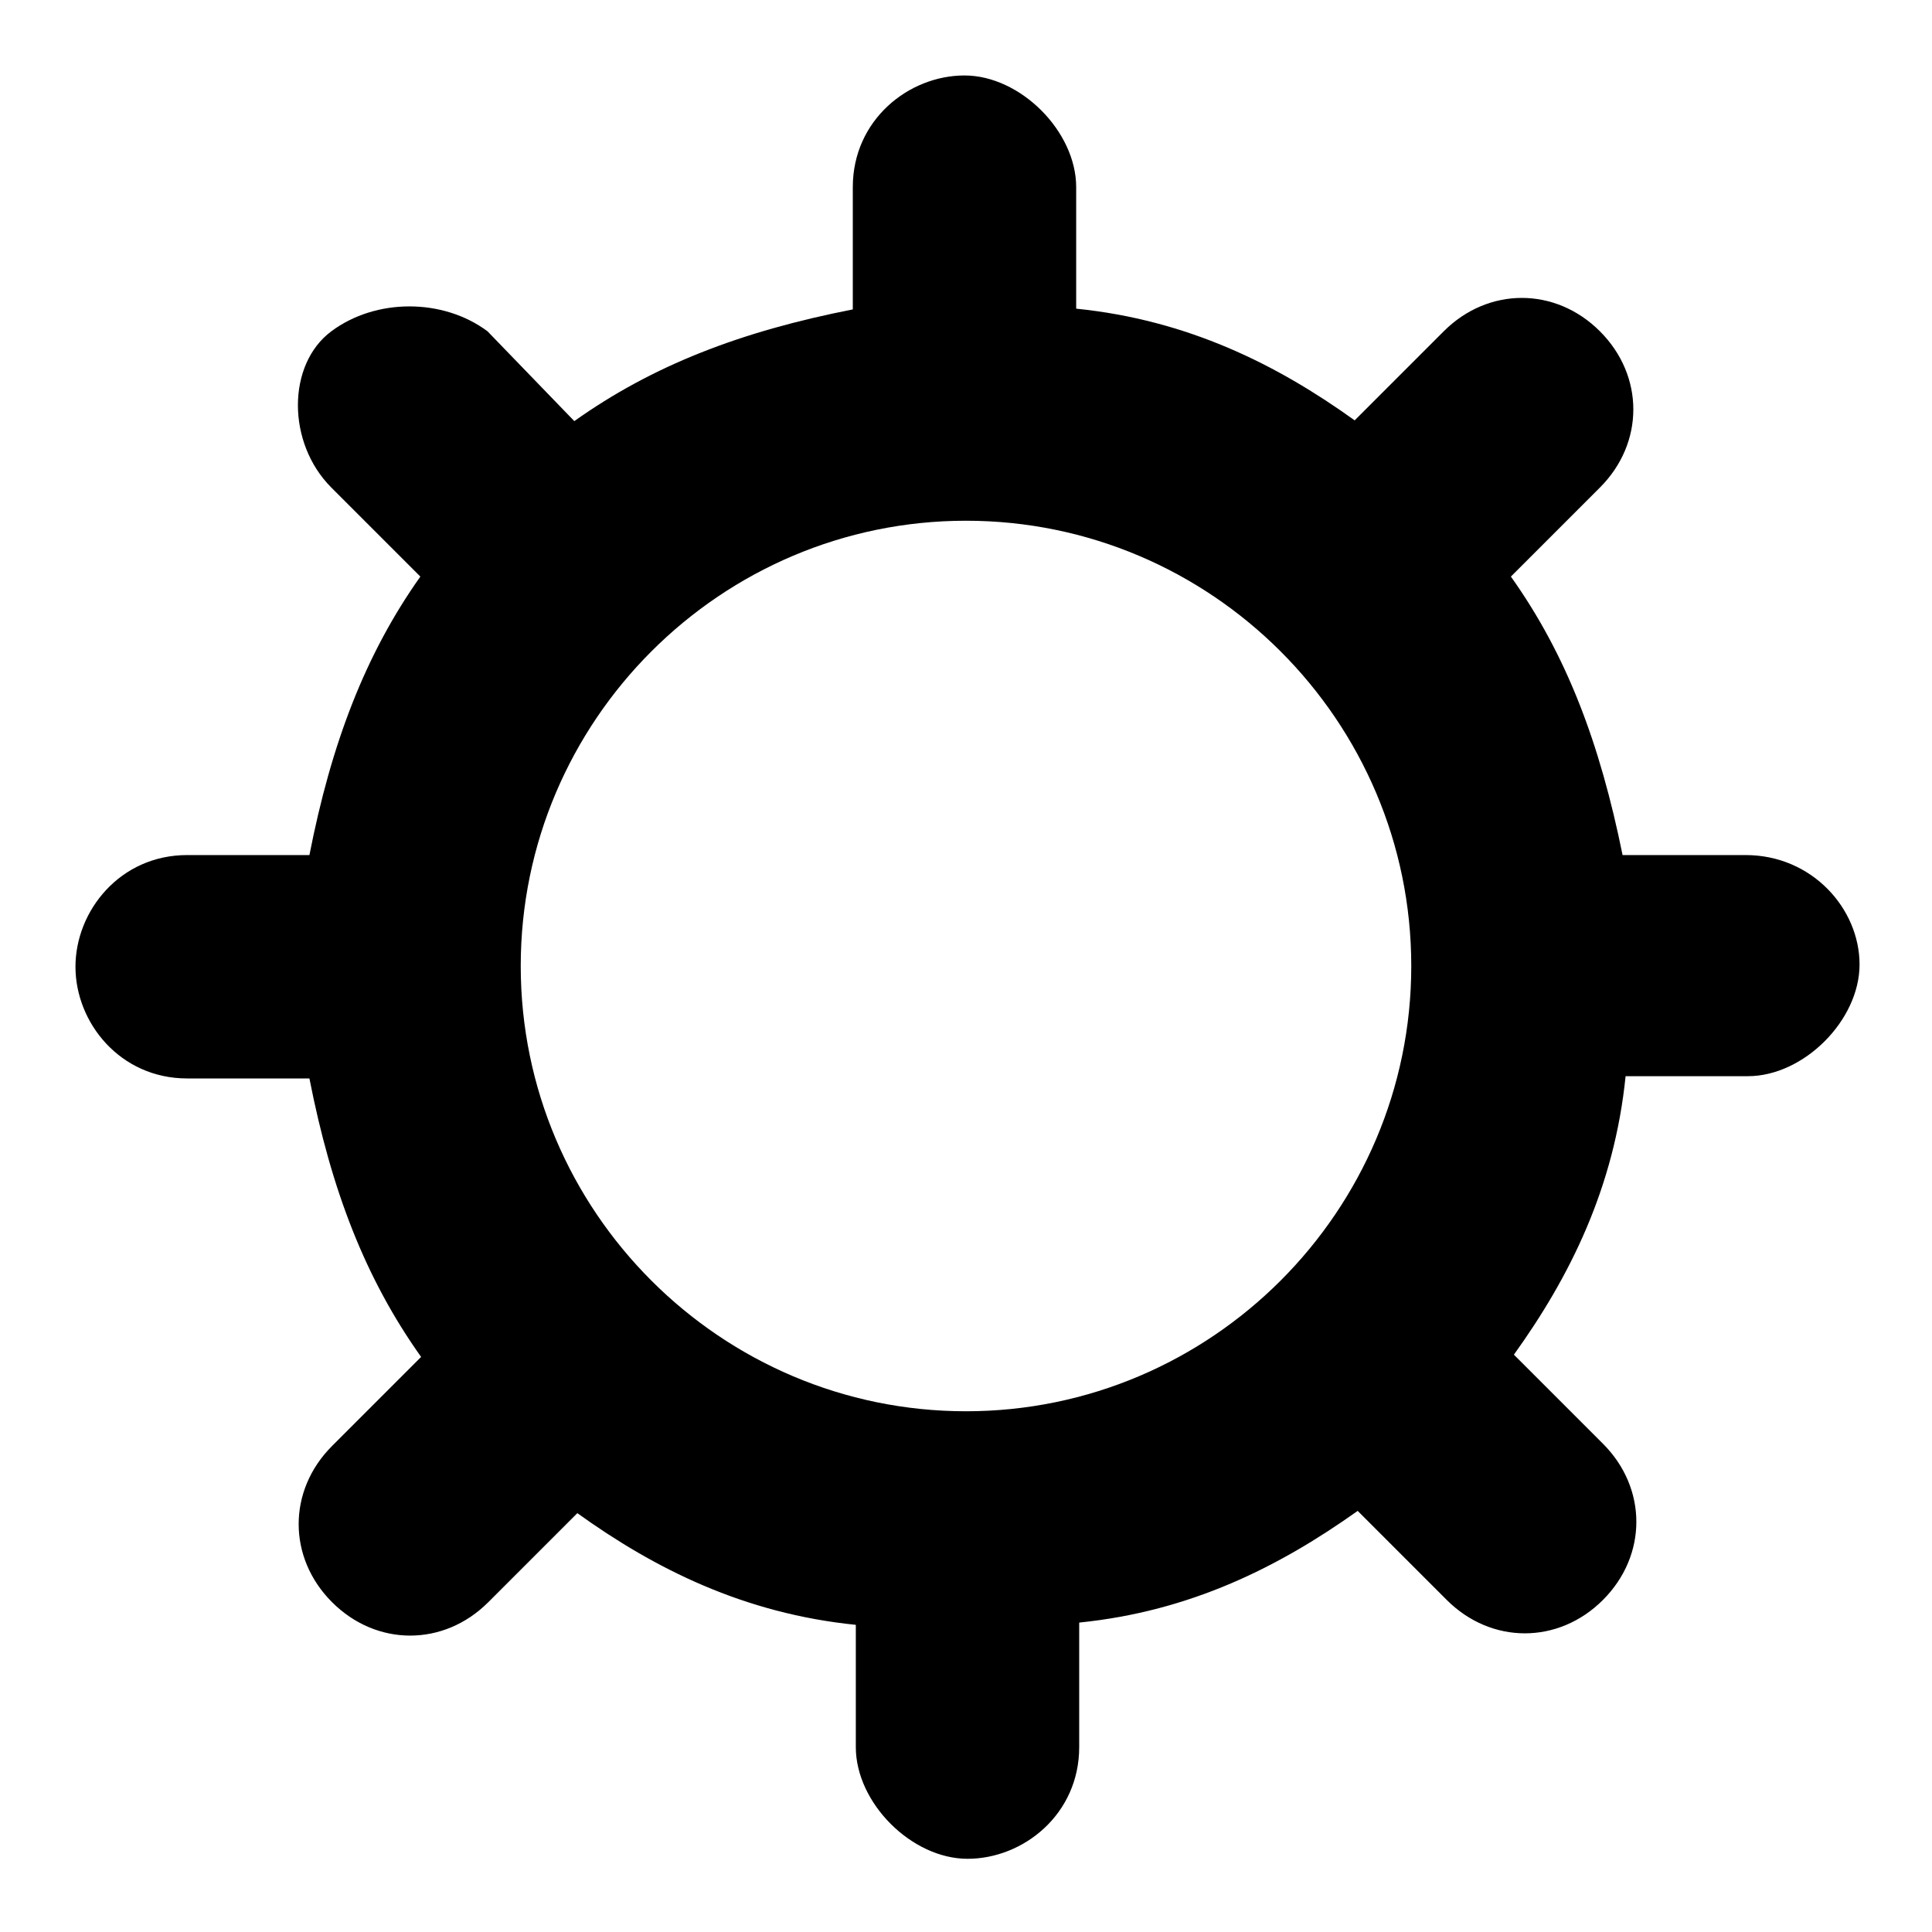 <?xml version="1.0" encoding="utf-8"?>
<!-- Svg Vector Icons : http://www.onlinewebfonts.com/icon -->
<!DOCTYPE svg PUBLIC "-//W3C//DTD SVG 1.1//EN" "http://www.w3.org/Graphics/SVG/1.1/DTD/svg11.dtd">
<svg version="1.1" xmlns="http://www.w3.org/2000/svg" xmlns:xlink="http://www.w3.org/1999/xlink" x="0px" y="0px" viewBox="0 0 256 256" enable-background="new 0 0 256 256" xml:space="preserve">
<g> <path fill="#000000" d="M231.3,113.3H215c-3-14.8-7.4-26.5-14.8-36.9l11.8-11.8c5.9-5.9,5.9-14.8,0-20.7c-5.9-5.9-14.8-5.9-20.7,0 l-11.8,11.8c-10.3-7.4-22.1-13.3-36.9-14.8V24.8c0-7.4-7.4-14.8-14.8-14.8s-14.8,5.9-14.8,14.8V41c-14.8,2.9-26.5,7.4-36.9,14.8 L64.6,43.9c-5.9-4.4-14.8-4.4-20.7,0c-5.9,4.4-5.9,14.8,0,20.7l11.8,11.8C48.4,86.7,43.9,98.5,41,113.3H24.8 c-8.9,0-14.8,7.4-14.8,14.8s5.9,14.8,14.8,14.8H41c2.9,14.8,7.4,26.5,14.8,36.9l-11.8,11.8c-5.9,5.9-5.9,14.8,0,20.7 c5.9,5.9,14.8,5.9,20.7,0l11.8-11.8c10.3,7.4,22.1,13.3,36.9,14.8v16.2c0,7.4,7.4,14.8,14.8,14.8s14.8-5.9,14.8-14.8V215 c14.8-1.5,26.5-7.4,36.9-14.8l11.8,11.8c5.9,5.9,14.8,5.9,20.7,0c5.9-5.9,5.9-14.8,0-20.7l-11.8-11.8c7.4-10.3,13.3-22.1,14.8-36.9 h16.2c7.4,0,14.8-7.4,14.8-14.8S240.1,113.3,231.3,113.3z M128,187c-32.5,0-59-26.5-59-59s26.5-59,59-59s59,26.5,59,59 S160.5,187,128,187z"/></g>
</svg>